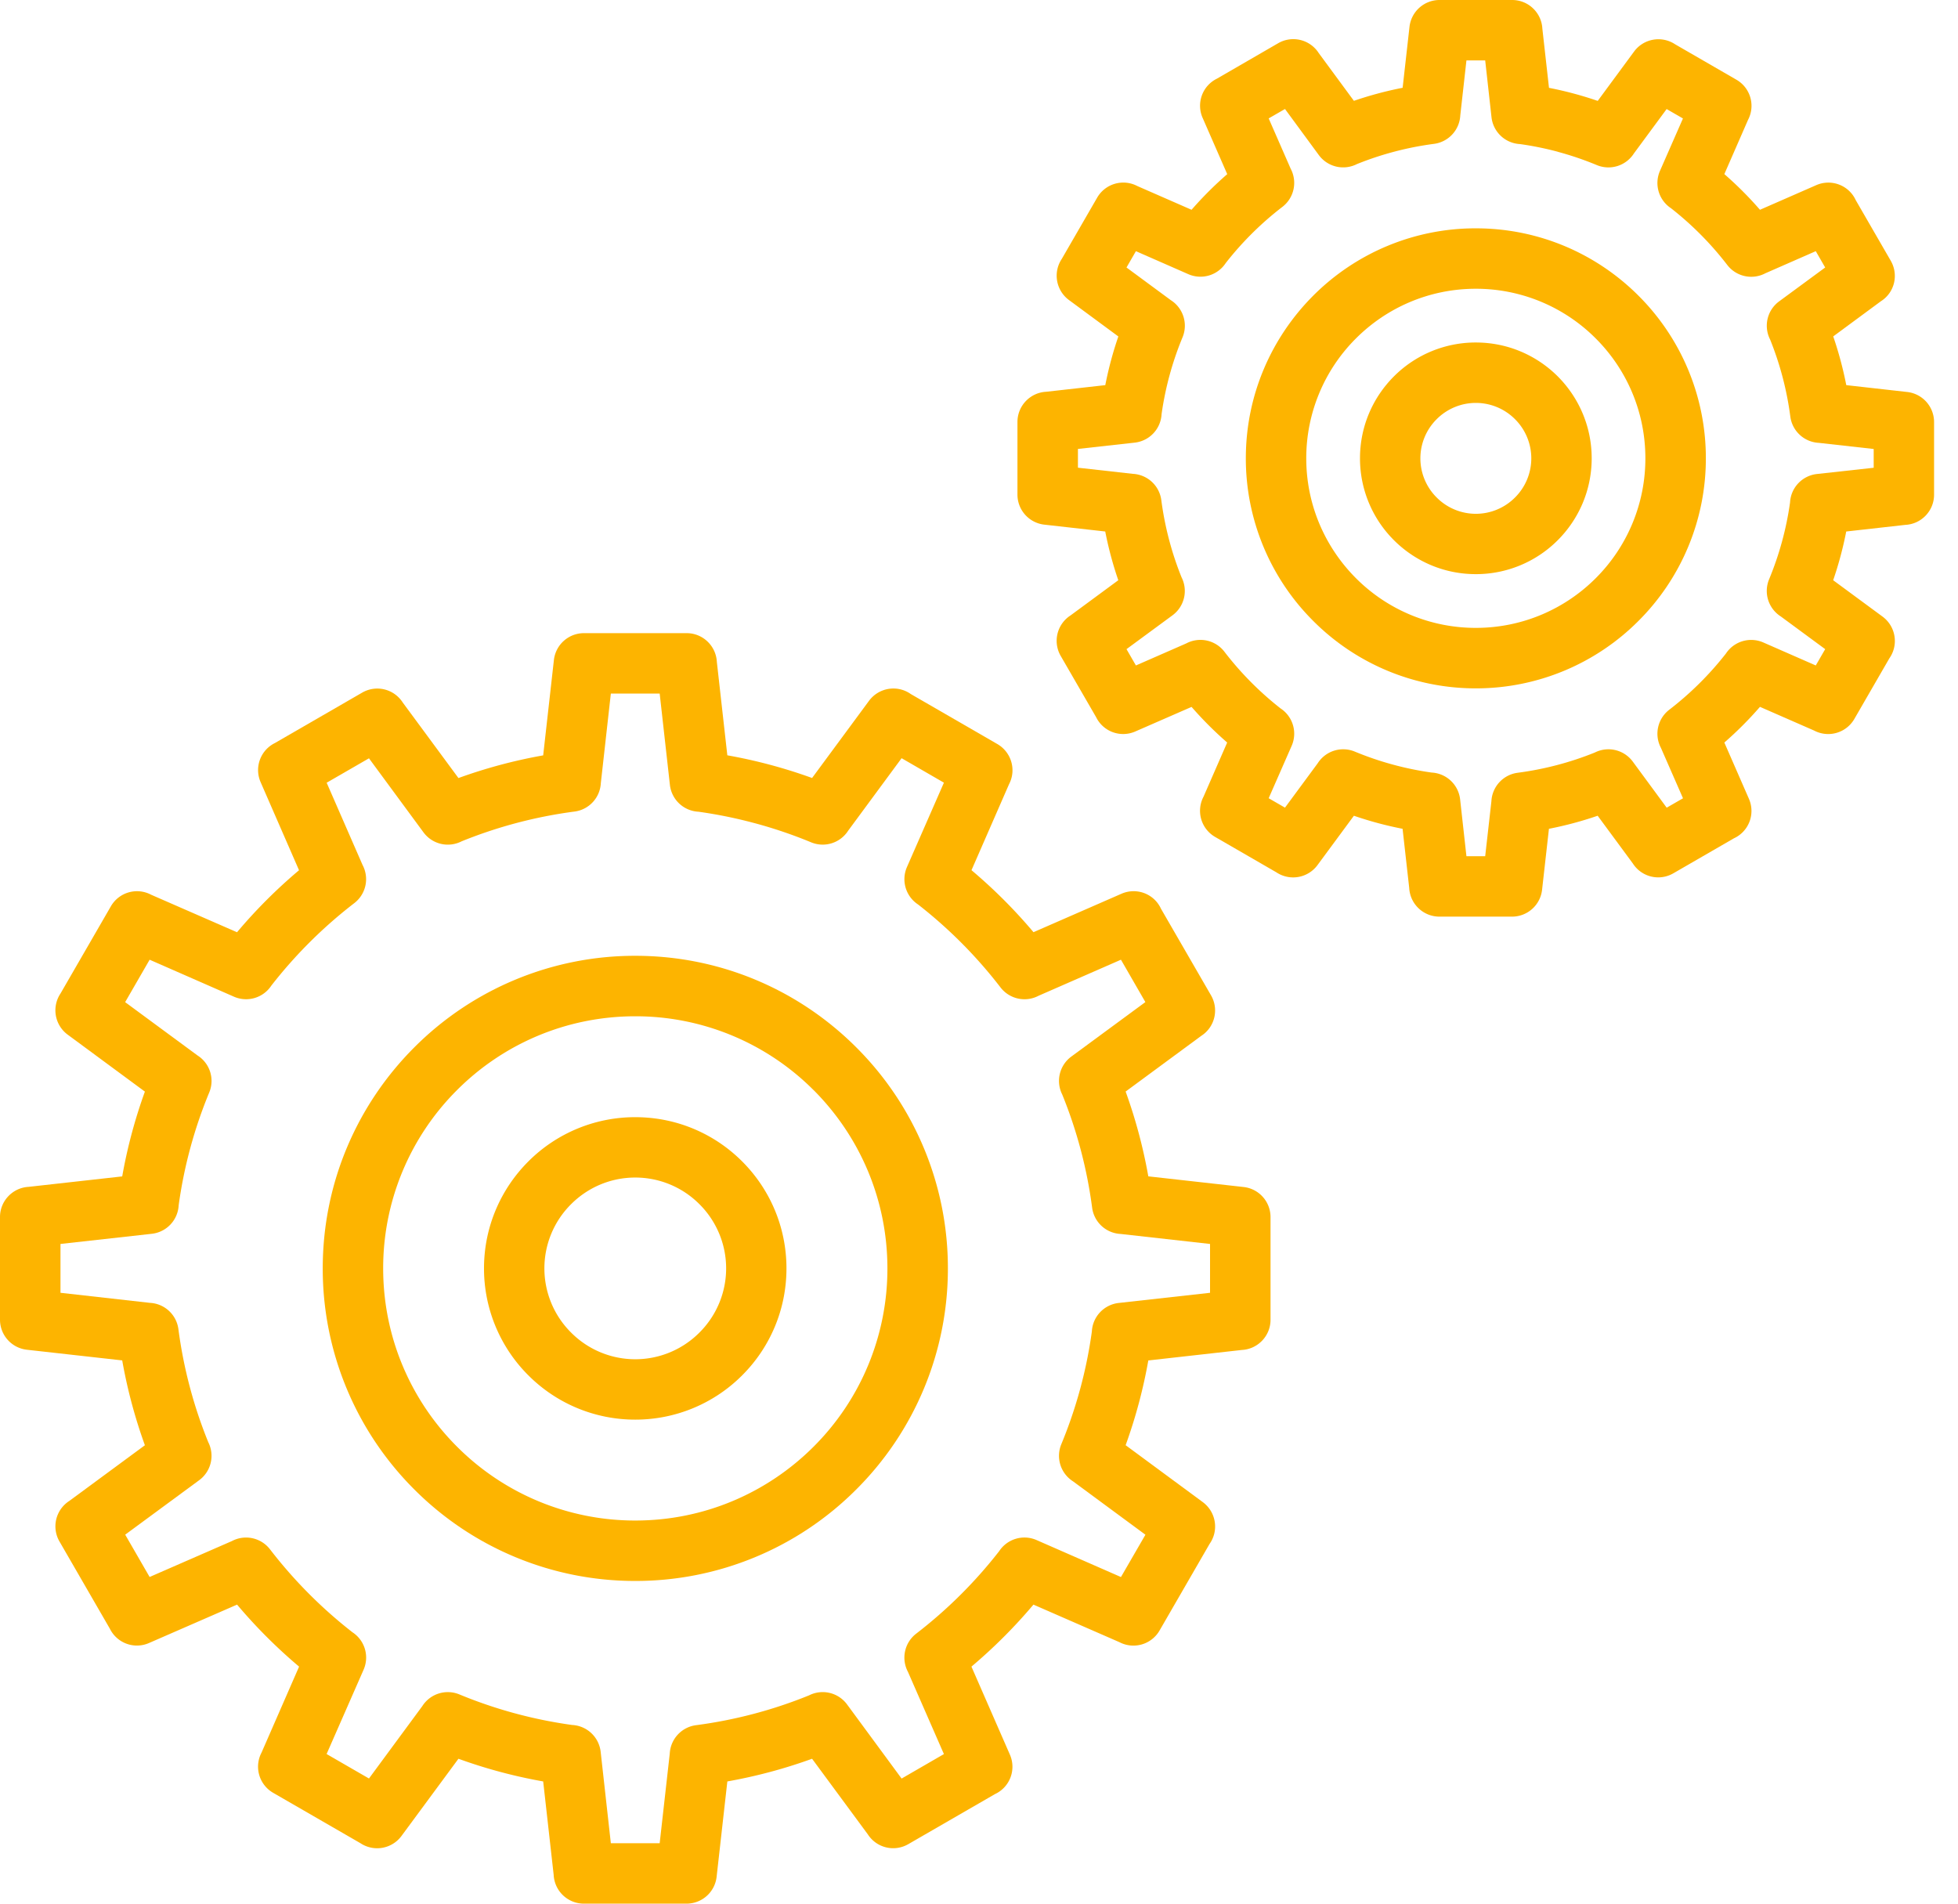 <svg width="36" height="35" viewBox="0 0 36 35" fill="none" xmlns="http://www.w3.org/2000/svg" xml:space="preserve" style="enable-background:new 0 0 36 35">
	<path
		d="M13.373 13.887a9.371 9.371 0 0 1 1.558.417l1.046-1.418c.18-.244.521-.3.768-.126l1.591.919c.26.15.355.477.216.74l-.69 1.58a9.48 9.48 0 0 1 1.14 1.14l1.618-.707c.278-.121.6.001.726.276l.92 1.592c.149.258.069.586-.18.745l-1.39 1.024a9.411 9.411 0 0 1 .417 1.559l1.752.196a.556.556 0 0 1 .495.557v1.884c0 .297-.234.54-.527.555l-1.72.193a9.374 9.374 0 0 1-.417 1.558l1.418 1.046c.244.18.3.521.126.768l-.919 1.591a.555.555 0 0 1-.74.216l-1.58-.69a9.51 9.51 0 0 1-1.14 1.14l.707 1.618a.554.554 0 0 1-.275.726l-1.593.92a.554.554 0 0 1-.744-.18l-1.025-1.39a9.37 9.37 0 0 1-1.558.417l-.197 1.752a.556.556 0 0 1-.557.495h-1.884a.556.556 0 0 1-.555-.527l-.193-1.72a9.356 9.356 0 0 1-1.558-.417l-1.046 1.418a.556.556 0 0 1-.757.134l-1.604-.926a.555.555 0 0 1-.213-.74l.69-1.58a9.456 9.456 0 0 1-1.14-1.14l-1.619.706a.554.554 0 0 1-.72-.263l-.926-1.603a.555.555 0 0 1 .18-.746l1.39-1.024a9.375 9.375 0 0 1-.417-1.56l-1.752-.196A.556.556 0 0 1 0 24.26v-1.884c0-.297.234-.54.527-.555l1.72-.192a9.366 9.366 0 0 1 .417-1.559l-1.418-1.046a.556.556 0 0 1-.134-.757l.926-1.603a.554.554 0 0 1 .74-.214l1.58.69a9.412 9.412 0 0 1 1.14-1.14l-.706-1.619a.554.554 0 0 1 .263-.72l1.603-.926a.555.555 0 0 1 .746.18l1.025 1.39a9.371 9.371 0 0 1 1.558-.417l.197-1.752a.556.556 0 0 1 .557-.495h1.884c.297 0 .54.234.555.528l.193 1.72Zm.5 1.247a8.414 8.414 0 0 0-1.032-.21.556.556 0 0 1-.524-.492l-.188-1.68h-.898l-.184 1.645a.556.556 0 0 1-.483.524 8.44 8.44 0 0 0-2.078.548.556.556 0 0 1-.7-.166l-1.002-1.361-.778.449.66 1.512a.556.556 0 0 1-.151.701 8.516 8.516 0 0 0-1.526 1.517.556.556 0 0 1-.687.204l-1.551-.68-.45.78 1.33.98c.225.142.321.428.216.681a8.424 8.424 0 0 0-.562 2.074.556.556 0 0 1-.493.524l-1.68.187v.898l1.645.185a.556.556 0 0 1 .523.482 8.437 8.437 0 0 0 .549 2.079.556.556 0 0 1-.166.699l-1.361 1.002.449.778 1.512-.66a.556.556 0 0 1 .701.151 8.53 8.53 0 0 0 1.517 1.526.556.556 0 0 1 .204.688l-.68 1.55.779.45.98-1.33a.556.556 0 0 1 .682-.216 8.434 8.434 0 0 0 2.074.562.556.556 0 0 1 .524.494l.187 1.68h.898l.185-1.646a.556.556 0 0 1 .482-.524 8.42 8.42 0 0 0 2.078-.548.556.556 0 0 1 .7.166l1.003 1.363.778-.45-.662-1.513a.556.556 0 0 1 .152-.701 8.51 8.51 0 0 0 1.526-1.517.556.556 0 0 1 .687-.204l1.552.68.45-.778-1.332-.982a.556.556 0 0 1-.215-.681 8.409 8.409 0 0 0 .562-2.073.556.556 0 0 1 .493-.525l1.68-.187v-.898l-1.645-.184a.556.556 0 0 1-.523-.483 8.426 8.426 0 0 0-.549-2.079.556.556 0 0 1 .166-.699l1.362-1.002-.449-.779-1.513.662a.556.556 0 0 1-.701-.152 8.54 8.54 0 0 0-1.517-1.526.556.556 0 0 1-.204-.687l.68-1.552-.778-.45-.982 1.332a.556.556 0 0 1-.681.215 8.421 8.421 0 0 0-1.04-.353Z"
		fill="#FDB400" />
	<path
		d="M11.68 17.573c1.588 0 3.024.643 4.064 1.684a5.729 5.729 0 0 1 1.684 4.063 5.729 5.729 0 0 1-1.684 4.064 5.729 5.729 0 0 1-4.063 1.683 5.73 5.73 0 0 1-4.064-1.683 5.73 5.73 0 0 1-1.683-4.064c0-1.587.643-3.023 1.683-4.063a5.729 5.729 0 0 1 4.064-1.684Zm3.279 2.47a4.621 4.621 0 0 0-3.278-1.358c-1.28 0-2.44.518-3.278 1.357a4.621 4.621 0 0 0-1.358 3.278c0 1.28.519 2.44 1.358 3.278a4.622 4.622 0 0 0 3.278 1.358c1.28 0 2.439-.519 3.278-1.358a4.621 4.621 0 0 0 1.357-3.278c0-1.28-.519-2.439-1.357-3.278Z"
		fill="#FDB400" />
	<path
		d="M11.68 20.54c.768 0 1.463.31 1.966.814.503.503.814 1.198.814 1.966s-.31 1.463-.814 1.966a2.772 2.772 0 0 1-1.966.815 2.772 2.772 0 0 1-1.966-.815 2.772 2.772 0 0 1-.815-1.966c0-.768.312-1.463.815-1.966a2.772 2.772 0 0 1 1.966-.814Zm1.18 1.6a1.664 1.664 0 0 0-1.18-.49c-.461 0-.878.188-1.18.49a1.664 1.664 0 0 0 0 2.36 1.664 1.664 0 0 0 2.36 0 1.664 1.664 0 0 0 0-2.36ZM28.48 1.615a6.718 6.718 0 0 1 .896.24l.668-.907A.556.556 0 0 1 30.8.815l1.125.65c.26.15.353.476.214.74l-.435.996a6.671 6.671 0 0 1 .655.656l1.035-.453c.278-.121.6.002.726.276l.643 1.113c.15.26.07.587-.18.745l-.877.647a6.79 6.79 0 0 1 .24.896l1.12.126a.556.556 0 0 1 .494.557v1.331c0 .298-.234.54-.527.555l-1.088.122a6.73 6.73 0 0 1-.24.896l.907.668c.244.18.3.521.126.768l-.643 1.113a.555.555 0 0 1-.74.215l-.996-.436a6.631 6.631 0 0 1-.655.656l.452 1.035a.554.554 0 0 1-.276.726l-1.113.643a.554.554 0 0 1-.745-.18l-.647-.878a6.67 6.67 0 0 1-.896.24l-.126 1.12a.556.556 0 0 1-.557.495h-1.331a.556.556 0 0 1-.555-.527l-.122-1.088a6.66 6.66 0 0 1-.895-.24l-.669.907a.556.556 0 0 1-.757.133l-1.125-.65a.555.555 0 0 1-.214-.74l.435-.996a6.805 6.805 0 0 1-.655-.655l-1.035.452a.554.554 0 0 1-.72-.264l-.65-1.124a.555.555 0 0 1 .18-.746l.878-.647a6.71 6.71 0 0 1-.24-.896l-1.12-.126a.556.556 0 0 1-.494-.557V7.758c0-.297.234-.54.527-.555l1.088-.122a6.723 6.723 0 0 1 .24-.895l-.907-.669a.556.556 0 0 1-.133-.757l.65-1.125a.555.555 0 0 1 .74-.214l.996.436a6.726 6.726 0 0 1 .656-.655l-.453-1.036a.554.554 0 0 1 .264-.72L23.5.795a.555.555 0 0 1 .746.18l.647.879a6.724 6.724 0 0 1 .896-.24l.126-1.12A.556.556 0 0 1 26.472 0h1.331c.298 0 .54.234.555.527l.122 1.088Zm.165 1.176a5.805 5.805 0 0 0-.698-.142.556.556 0 0 1-.524-.493l-.116-1.045h-.345l-.113 1.01a.556.556 0 0 1-.483.524 5.805 5.805 0 0 0-1.418.372.556.556 0 0 1-.7-.166l-.622-.847-.3.173.405.926a.556.556 0 0 1-.152.7 5.844 5.844 0 0 0-1.043 1.034.556.556 0 0 1-.687.204l-.964-.423-.173.3.815.601c.224.142.32.428.216.681a5.799 5.799 0 0 0-.386 1.414.556.556 0 0 1-.493.524l-1.045.116v.345l1.01.113a.556.556 0 0 1 .523.483 5.816 5.816 0 0 0 .372 1.419.556.556 0 0 1-.165.698l-.847.623.173.3.925-.405a.556.556 0 0 1 .702.152 5.848 5.848 0 0 0 1.033 1.043.556.556 0 0 1 .204.687l-.423.964.3.173.601-.815a.556.556 0 0 1 .681-.216 5.798 5.798 0 0 0 1.414.386.556.556 0 0 1 .524.493l.116 1.045h.345l.114-1.01a.556.556 0 0 1 .482-.524 5.793 5.793 0 0 0 1.419-.372.556.556 0 0 1 .698.166l.624.848.3-.173-.406-.927a.556.556 0 0 1 .152-.7 5.866 5.866 0 0 0 1.043-1.034.556.556 0 0 1 .687-.204l.965.423.173-.3-.816-.601a.556.556 0 0 1-.216-.681 5.797 5.797 0 0 0 .386-1.414.556.556 0 0 1 .493-.524L34.45 8.6v-.345l-1.01-.113a.556.556 0 0 1-.523-.483 5.797 5.797 0 0 0-.372-1.418.556.556 0 0 1 .166-.7l.847-.623-.173-.3-.926.406a.556.556 0 0 1-.701-.152 5.865 5.865 0 0 0-1.034-1.043.556.556 0 0 1-.204-.687l.423-.964-.3-.173-.601.815a.556.556 0 0 1-.681.216 5.784 5.784 0 0 0-.716-.244Z"
		fill="#FDB400" />
	<path
		d="M27.135 4.198c1.168 0 2.225.473 2.99 1.238a4.215 4.215 0 0 1 1.239 2.99 4.215 4.215 0 0 1-1.239 2.99 4.215 4.215 0 0 1-2.99 1.24 4.215 4.215 0 0 1-2.99-1.24 4.216 4.216 0 0 1-1.239-2.99c0-1.167.474-2.224 1.239-2.99a4.215 4.215 0 0 1 2.99-1.238Zm2.204 2.024a3.108 3.108 0 0 0-2.204-.913c-.86 0-1.64.349-2.204.913a3.108 3.108 0 0 0-.914 2.204c0 .861.35 1.64.914 2.205a3.108 3.108 0 0 0 2.204.913c.86 0 1.64-.349 2.204-.913a3.108 3.108 0 0 0 .913-2.205c0-.86-.348-1.64-.913-2.204Z"
		fill="#FDB400" />
	<path
		d="M27.135 6.297c.588 0 1.12.238 1.506.623.385.386.624.918.624 1.506 0 .589-.239 1.121-.624 1.506a2.123 2.123 0 0 1-1.506.624c-.588 0-1.12-.238-1.506-.624a2.123 2.123 0 0 1-.624-1.506c0-.588.238-1.12.624-1.506a2.123 2.123 0 0 1 1.506-.623Zm.72 1.41a1.016 1.016 0 0 0-1.44 0 1.015 1.015 0 0 0 0 1.44 1.015 1.015 0 0 0 1.44 0 1.015 1.015 0 0 0 0-1.44Z"
		fill="#FDB400" />
</svg>